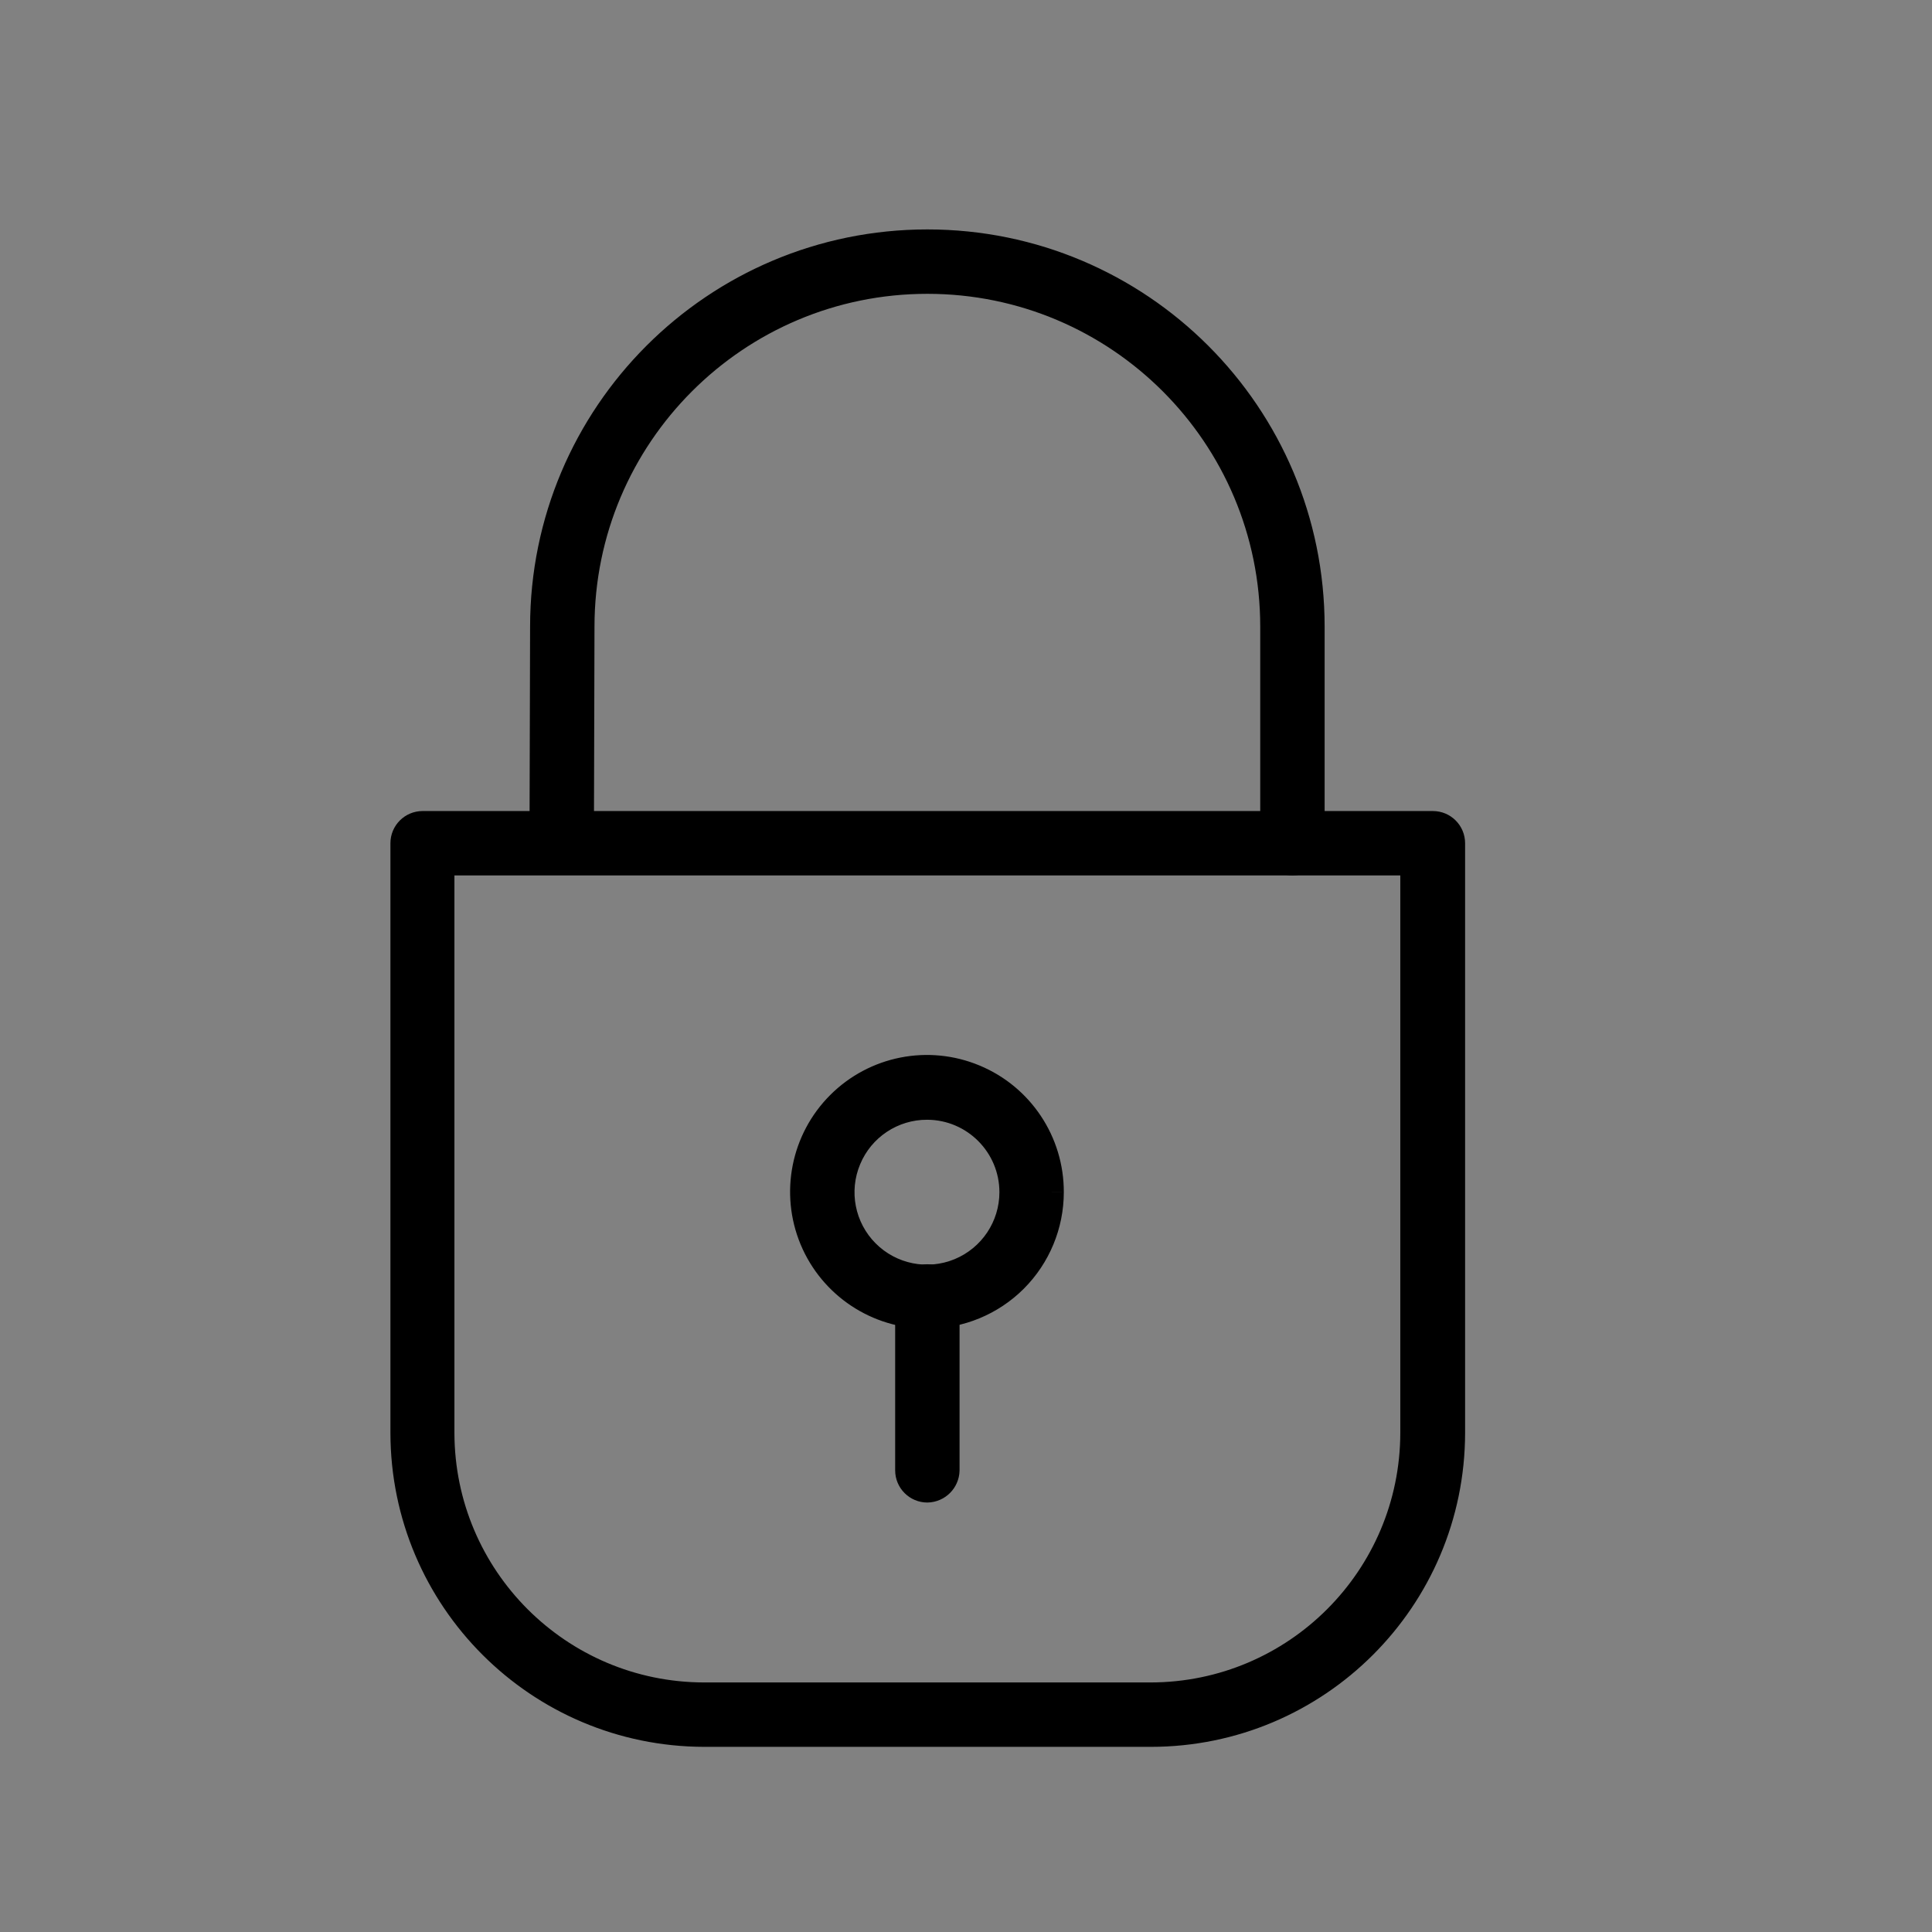 <svg width="24" height="24" viewBox="0 0 24 24" fill="none" xmlns="http://www.w3.org/2000/svg">
    <rect x="0" y="0" width="24" height="24" fill="#808080" stroke="none"/>
    <rect opacity="0.01" width="24" height="24" fill="white"/>
    <path fill-rule="evenodd" clip-rule="evenodd" d="M8.75 21.55H14.295C16.367 21.55 18.047 19.872 18.05 17.8V10.475C18.05 10.337 17.938 10.225 17.8 10.225H5.25C5.112 10.225 5 10.337 5 10.475V17.8C5.003 19.87 6.68 21.547 8.75 21.55ZM5.495 17.8V10.725H17.545V17.8C17.542 19.594 16.089 21.047 14.295 21.05H8.745C6.951 21.047 5.498 19.594 5.495 17.8Z" fill="black"/>
    <path d="M14.295 21.55V21.4V21.55ZM8.75 21.55L8.75 21.7H8.75V21.55ZM18.05 17.8L18.2 17.8V17.8H18.05ZM5 17.8H4.85L4.85 17.8L5 17.8ZM5.495 10.725V10.575H5.345V10.725H5.495ZM5.495 17.8H5.345L5.345 17.8L5.495 17.8ZM17.545 10.725H17.695V10.575H17.545V10.725ZM17.545 17.8L17.695 17.8V17.8H17.545ZM14.295 21.05V21.2L14.295 21.2L14.295 21.05ZM8.745 21.05L8.745 21.2H8.745V21.05ZM14.295 21.4H8.75V21.7H14.295V21.4ZM17.9 17.8C17.897 19.789 16.284 21.4 14.295 21.4V21.7C16.45 21.7 18.197 19.955 18.2 17.8L17.9 17.8ZM17.9 10.475V17.8H18.2V10.475H17.9ZM17.8 10.375C17.855 10.375 17.9 10.42 17.9 10.475H18.2C18.2 10.254 18.021 10.075 17.8 10.075V10.375ZM5.25 10.375H17.8V10.075H5.25V10.375ZM5.15 10.475C5.15 10.42 5.195 10.375 5.25 10.375V10.075C5.029 10.075 4.85 10.254 4.85 10.475H5.15ZM5.15 17.8V10.475H4.85V17.8H5.15ZM8.75 21.4C6.763 21.397 5.153 19.787 5.15 17.8L4.85 17.8C4.853 19.953 6.597 21.697 8.75 21.7L8.75 21.4ZM5.345 10.725V17.8H5.645V10.725H5.345ZM17.545 10.575H5.495V10.875H17.545V10.575ZM17.695 17.8V10.725H17.395V17.8H17.695ZM14.295 21.2C16.172 21.197 17.692 19.677 17.695 17.8L17.395 17.8C17.392 19.511 16.006 20.897 14.295 20.9L14.295 21.2ZM8.745 21.2H14.295V20.9H8.745V21.2ZM5.345 17.8C5.348 19.677 6.868 21.197 8.745 21.2L8.745 20.9C7.034 20.897 5.648 19.511 5.645 17.8L5.345 17.8Z"
          fill="black"/>
    <path d="M16.055 10.725C15.917 10.725 15.805 10.613 15.805 10.475V7.785C15.805 5.418 13.887 3.5 11.52 3.5C9.154 3.5 7.235 5.418 7.235 7.785L7.228 10.357C7.228 10.495 7.116 10.607 6.978 10.607C6.84 10.607 6.728 10.495 6.728 10.357L6.735 7.785C6.735 5.142 8.877 3 11.52 3C14.163 3 16.305 5.142 16.305 7.785V10.475C16.305 10.613 16.193 10.725 16.055 10.725Z" fill="black" stroke="black" stroke-width="0.3"/>
    <path fill-rule="evenodd" clip-rule="evenodd" d="M10.084 15.4C10.325 15.98 10.892 16.357 11.52 16.355C11.93 16.355 12.323 16.192 12.612 15.902C12.902 15.613 13.065 15.22 13.065 14.81C13.067 14.182 12.69 13.615 12.11 13.374C11.531 13.133 10.863 13.265 10.419 13.709C9.975 14.153 9.843 14.821 10.084 15.4ZM10.546 14.405C10.71 14.012 11.095 13.758 11.52 13.76C12.098 13.763 12.565 14.232 12.565 14.81C12.565 15.235 12.309 15.618 11.915 15.78C11.523 15.943 11.07 15.852 10.771 15.551C10.471 15.249 10.382 14.797 10.546 14.405Z" fill="black"/>
    <path d="M11.52 16.355V16.205L11.519 16.205L11.52 16.355ZM10.084 15.4L10.222 15.343L10.084 15.4ZM13.065 14.81L12.915 14.809V14.81H13.065ZM12.11 13.374L12.053 13.512L12.11 13.374ZM10.419 13.709L10.313 13.603L10.419 13.709ZM11.52 13.76L11.521 13.61L11.52 13.76ZM10.546 14.405L10.685 14.463L10.546 14.405ZM12.565 14.81L12.715 14.81L12.565 14.81ZM11.915 15.78L11.858 15.642L11.915 15.78ZM10.771 15.551L10.877 15.445L10.771 15.551ZM11.519 16.205C10.952 16.207 10.44 15.866 10.222 15.343L9.945 15.458C10.21 16.094 10.832 16.507 11.52 16.505L11.519 16.205ZM12.506 15.796C12.245 16.058 11.89 16.205 11.52 16.205V16.505C11.969 16.505 12.401 16.326 12.718 16.009L12.506 15.796ZM12.915 14.81C12.915 15.18 12.768 15.535 12.506 15.796L12.718 16.009C13.036 15.691 13.215 15.259 13.215 14.81H12.915ZM12.053 13.512C12.576 13.73 12.917 14.242 12.915 14.809L13.215 14.81C13.217 14.122 12.804 13.5 12.168 13.236L12.053 13.512ZM10.525 13.815C10.926 13.414 11.529 13.295 12.053 13.512L12.168 13.236C11.532 12.971 10.8 13.116 10.313 13.603L10.525 13.815ZM10.222 15.343C10.005 14.819 10.124 14.216 10.525 13.815L10.313 13.603C9.826 14.09 9.681 14.822 9.945 15.458L10.222 15.343ZM11.521 13.61C11.035 13.608 10.595 13.899 10.408 14.347L10.685 14.463C10.825 14.126 11.155 13.908 11.519 13.91L11.521 13.61ZM12.715 14.81C12.715 14.149 12.181 13.613 11.521 13.61L11.519 13.91C12.014 13.912 12.415 14.315 12.415 14.81L12.715 14.81ZM11.973 15.919C12.422 15.734 12.715 15.296 12.715 14.81L12.415 14.81C12.415 15.174 12.195 15.503 11.858 15.642L11.973 15.919ZM10.664 15.656C11.007 16.001 11.524 16.105 11.973 15.919L11.858 15.642C11.521 15.781 11.134 15.703 10.877 15.445L10.664 15.656ZM10.408 14.347C10.22 14.795 10.322 15.312 10.664 15.656L10.877 15.445C10.62 15.187 10.544 14.799 10.685 14.463L10.408 14.347Z"
          fill="black"/>
    <path d="M11.52 18.515C11.382 18.515 11.27 18.403 11.27 18.265V16.105C11.27 15.967 11.382 15.855 11.52 15.855C11.658 15.855 11.77 15.967 11.77 16.105V18.265C11.767 18.402 11.657 18.512 11.52 18.515Z" fill="black" stroke="black" stroke-width="0.3"/>
</svg>
